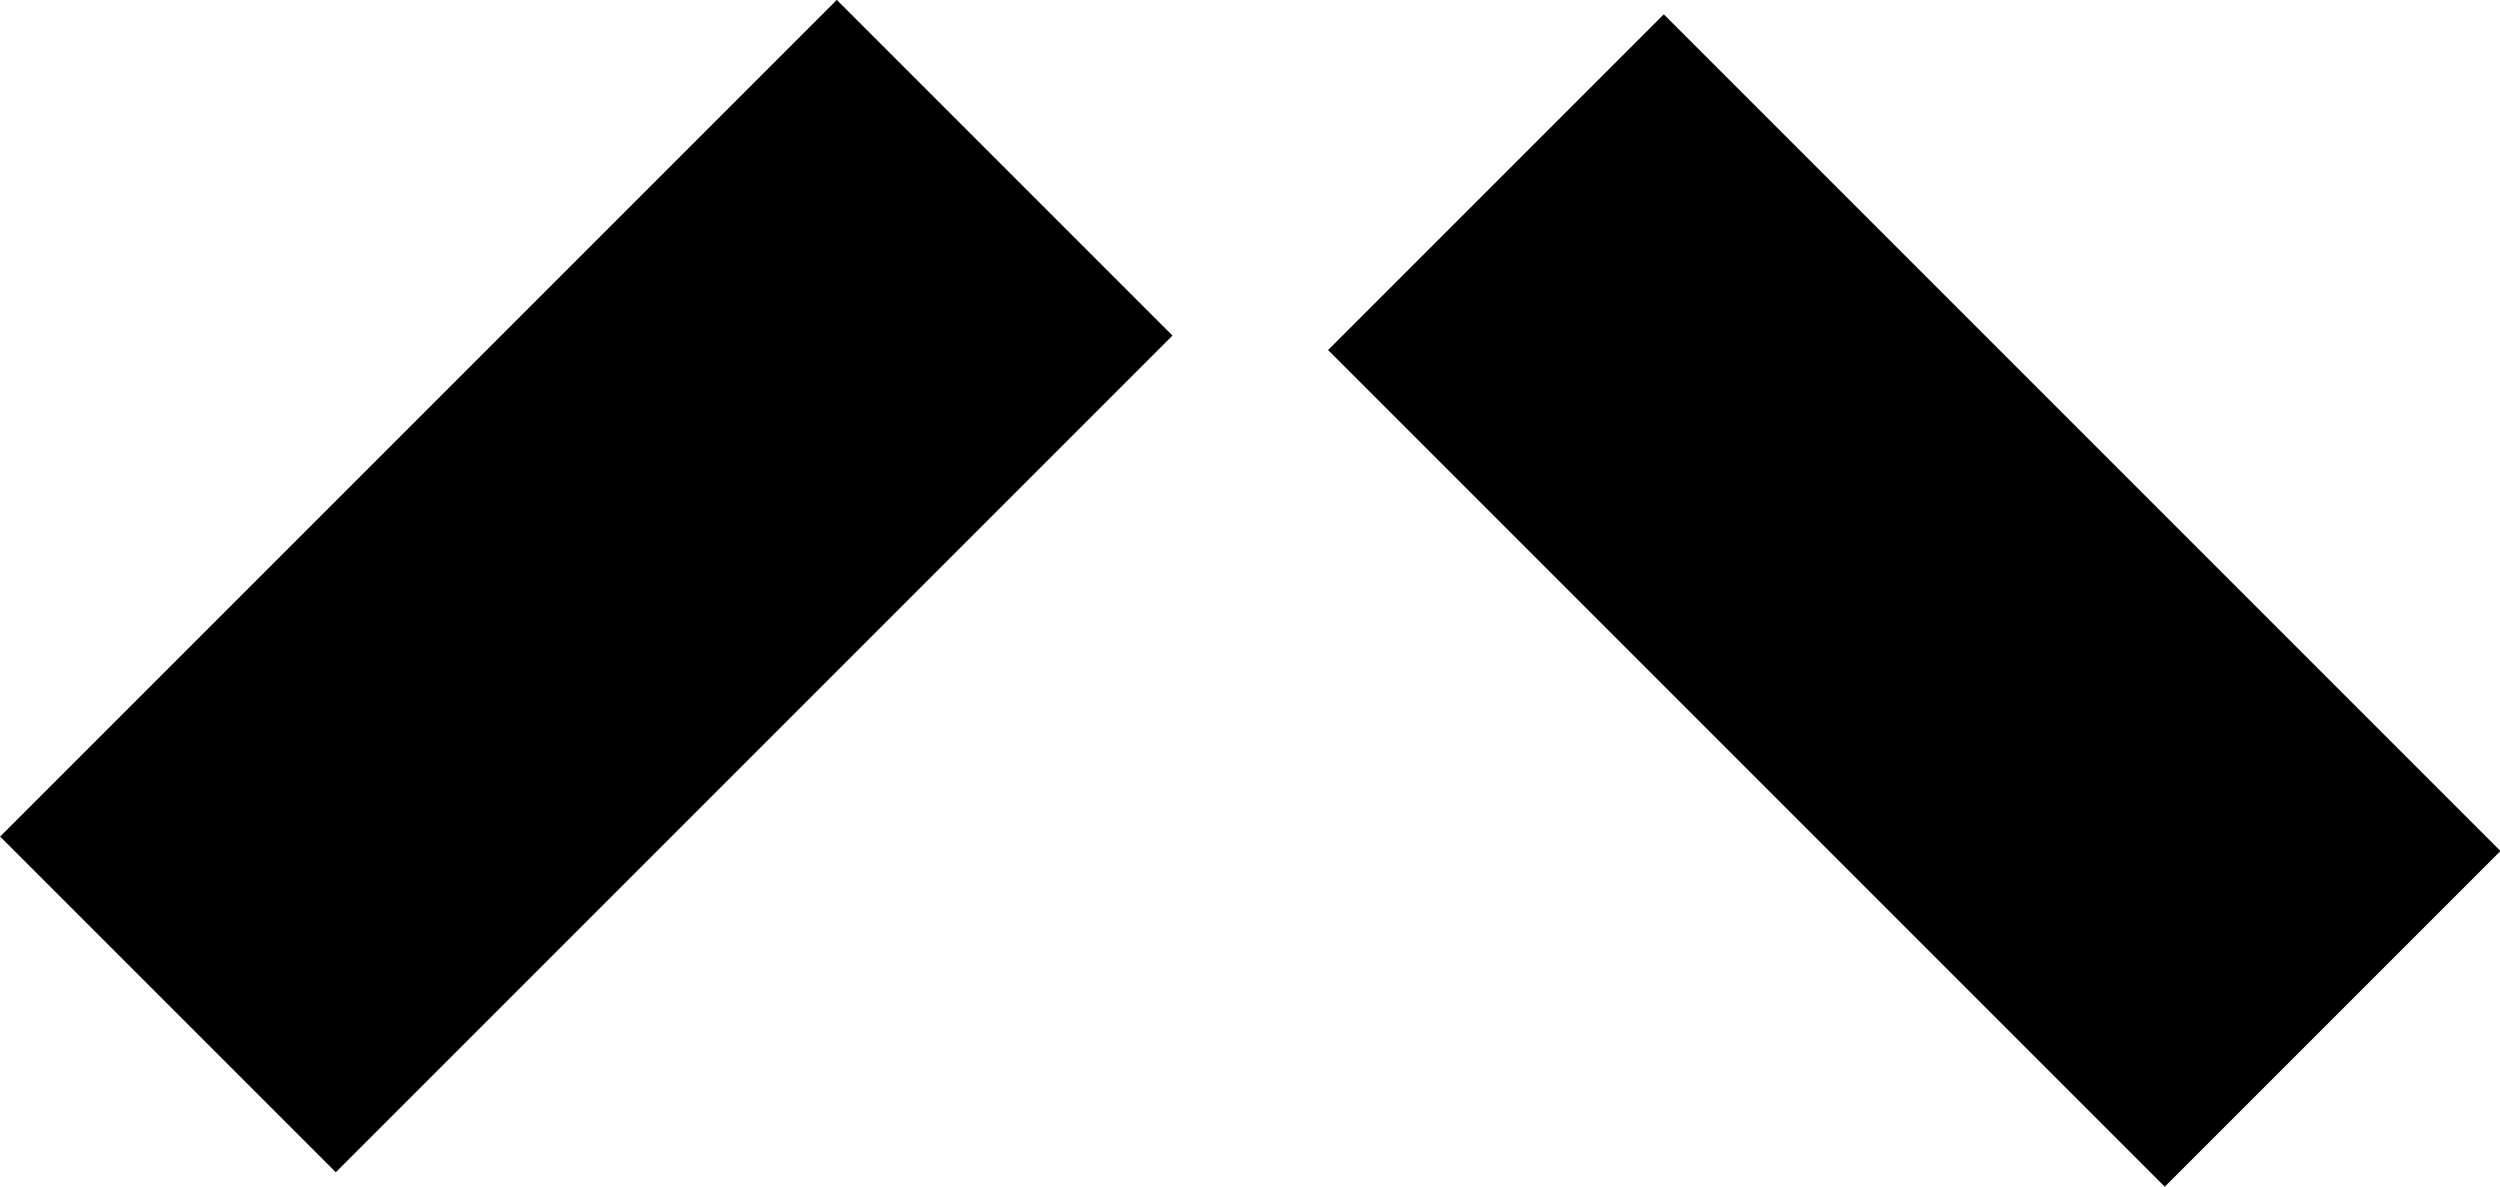 <?xml version="1.0" encoding="UTF-8"?><svg id="Layer_2" xmlns="http://www.w3.org/2000/svg" viewBox="0 0 41.18 19.55"><g id="Layer_1-2"><g><rect id="Rectangle_12847" x="27.62" y=".15" width="7.82" height="19.49" transform="translate(2.24 25.19) rotate(-45)"/><rect id="Rectangle_12848" x="-.09" y="5.75" width="19.49" height="7.82" transform="translate(-4 9.65) rotate(-45)"/></g></g></svg>
